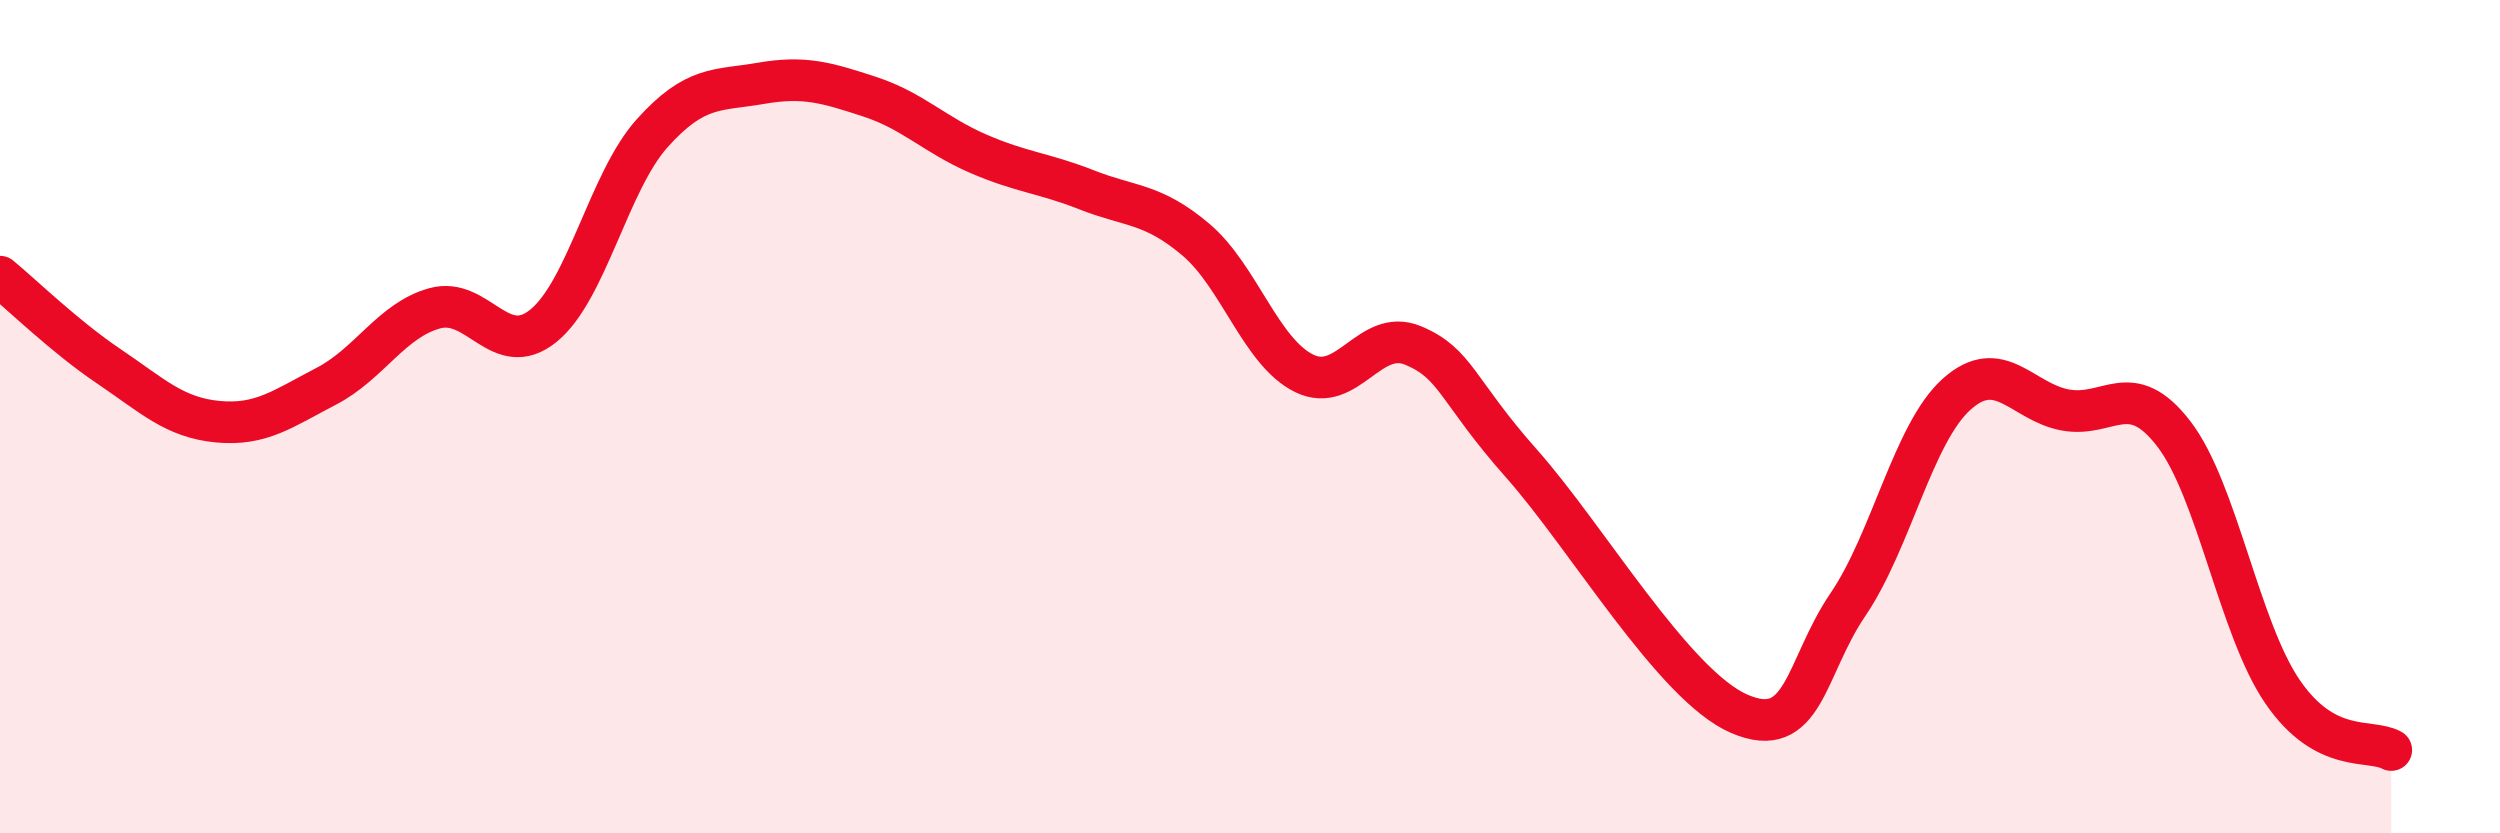 
    <svg width="60" height="20" viewBox="0 0 60 20" xmlns="http://www.w3.org/2000/svg">
      <path
        d="M 0,6.64 C 0.52,7.07 1.57,8.09 2.61,8.79 C 3.65,9.49 4.18,10.02 5.22,10.12 C 6.26,10.22 6.79,9.81 7.83,9.27 C 8.87,8.73 9.39,7.69 10.43,7.4 C 11.47,7.11 12,8.66 13.04,7.82 C 14.08,6.98 14.61,4.36 15.65,3.2 C 16.69,2.04 17.22,2.18 18.26,2 C 19.3,1.82 19.83,1.98 20.87,2.32 C 21.91,2.66 22.44,3.24 23.48,3.69 C 24.52,4.14 25.05,4.15 26.09,4.56 C 27.13,4.97 27.66,4.87 28.7,5.75 C 29.74,6.63 30.26,8.45 31.3,8.96 C 32.34,9.47 32.87,7.86 33.91,8.29 C 34.95,8.72 34.95,9.36 36.52,11.13 C 38.09,12.9 40.17,16.45 41.74,17.13 C 43.31,17.81 43.31,16.04 44.35,14.51 C 45.39,12.98 45.92,10.39 46.96,9.46 C 48,8.53 48.53,9.65 49.57,9.84 C 50.61,10.03 51.13,9.06 52.17,10.41 C 53.21,11.76 53.74,15.08 54.78,16.6 C 55.82,18.12 56.87,17.72 57.39,18L57.39 20L0 20Z"
        fill="#EB0A25"
        opacity="0.1"
        stroke-linecap="round"
        stroke-linejoin="round"
      />
      <path
        d="M 0,6.64 C 0.52,7.07 1.57,8.09 2.61,8.79 C 3.65,9.49 4.18,10.02 5.22,10.12 C 6.26,10.22 6.79,9.81 7.83,9.27 C 8.87,8.73 9.39,7.69 10.43,7.4 C 11.47,7.11 12,8.66 13.04,7.82 C 14.08,6.98 14.61,4.36 15.65,3.2 C 16.69,2.04 17.22,2.18 18.26,2 C 19.3,1.82 19.83,1.98 20.87,2.32 C 21.91,2.66 22.44,3.24 23.48,3.69 C 24.52,4.14 25.05,4.15 26.09,4.56 C 27.13,4.97 27.66,4.87 28.7,5.75 C 29.74,6.63 30.26,8.45 31.3,8.96 C 32.34,9.47 32.87,7.86 33.91,8.29 C 34.95,8.72 34.95,9.36 36.52,11.13 C 38.09,12.9 40.17,16.45 41.74,17.13 C 43.31,17.81 43.31,16.04 44.35,14.51 C 45.39,12.98 45.92,10.39 46.96,9.46 C 48,8.53 48.53,9.65 49.57,9.84 C 50.61,10.03 51.13,9.06 52.17,10.41 C 53.21,11.76 53.74,15.08 54.78,16.6 C 55.82,18.12 56.87,17.72 57.39,18"
        stroke="#EB0A25"
        stroke-width="1"
        fill="none"
        stroke-linecap="round"
        stroke-linejoin="round"
      />
    </svg>
  